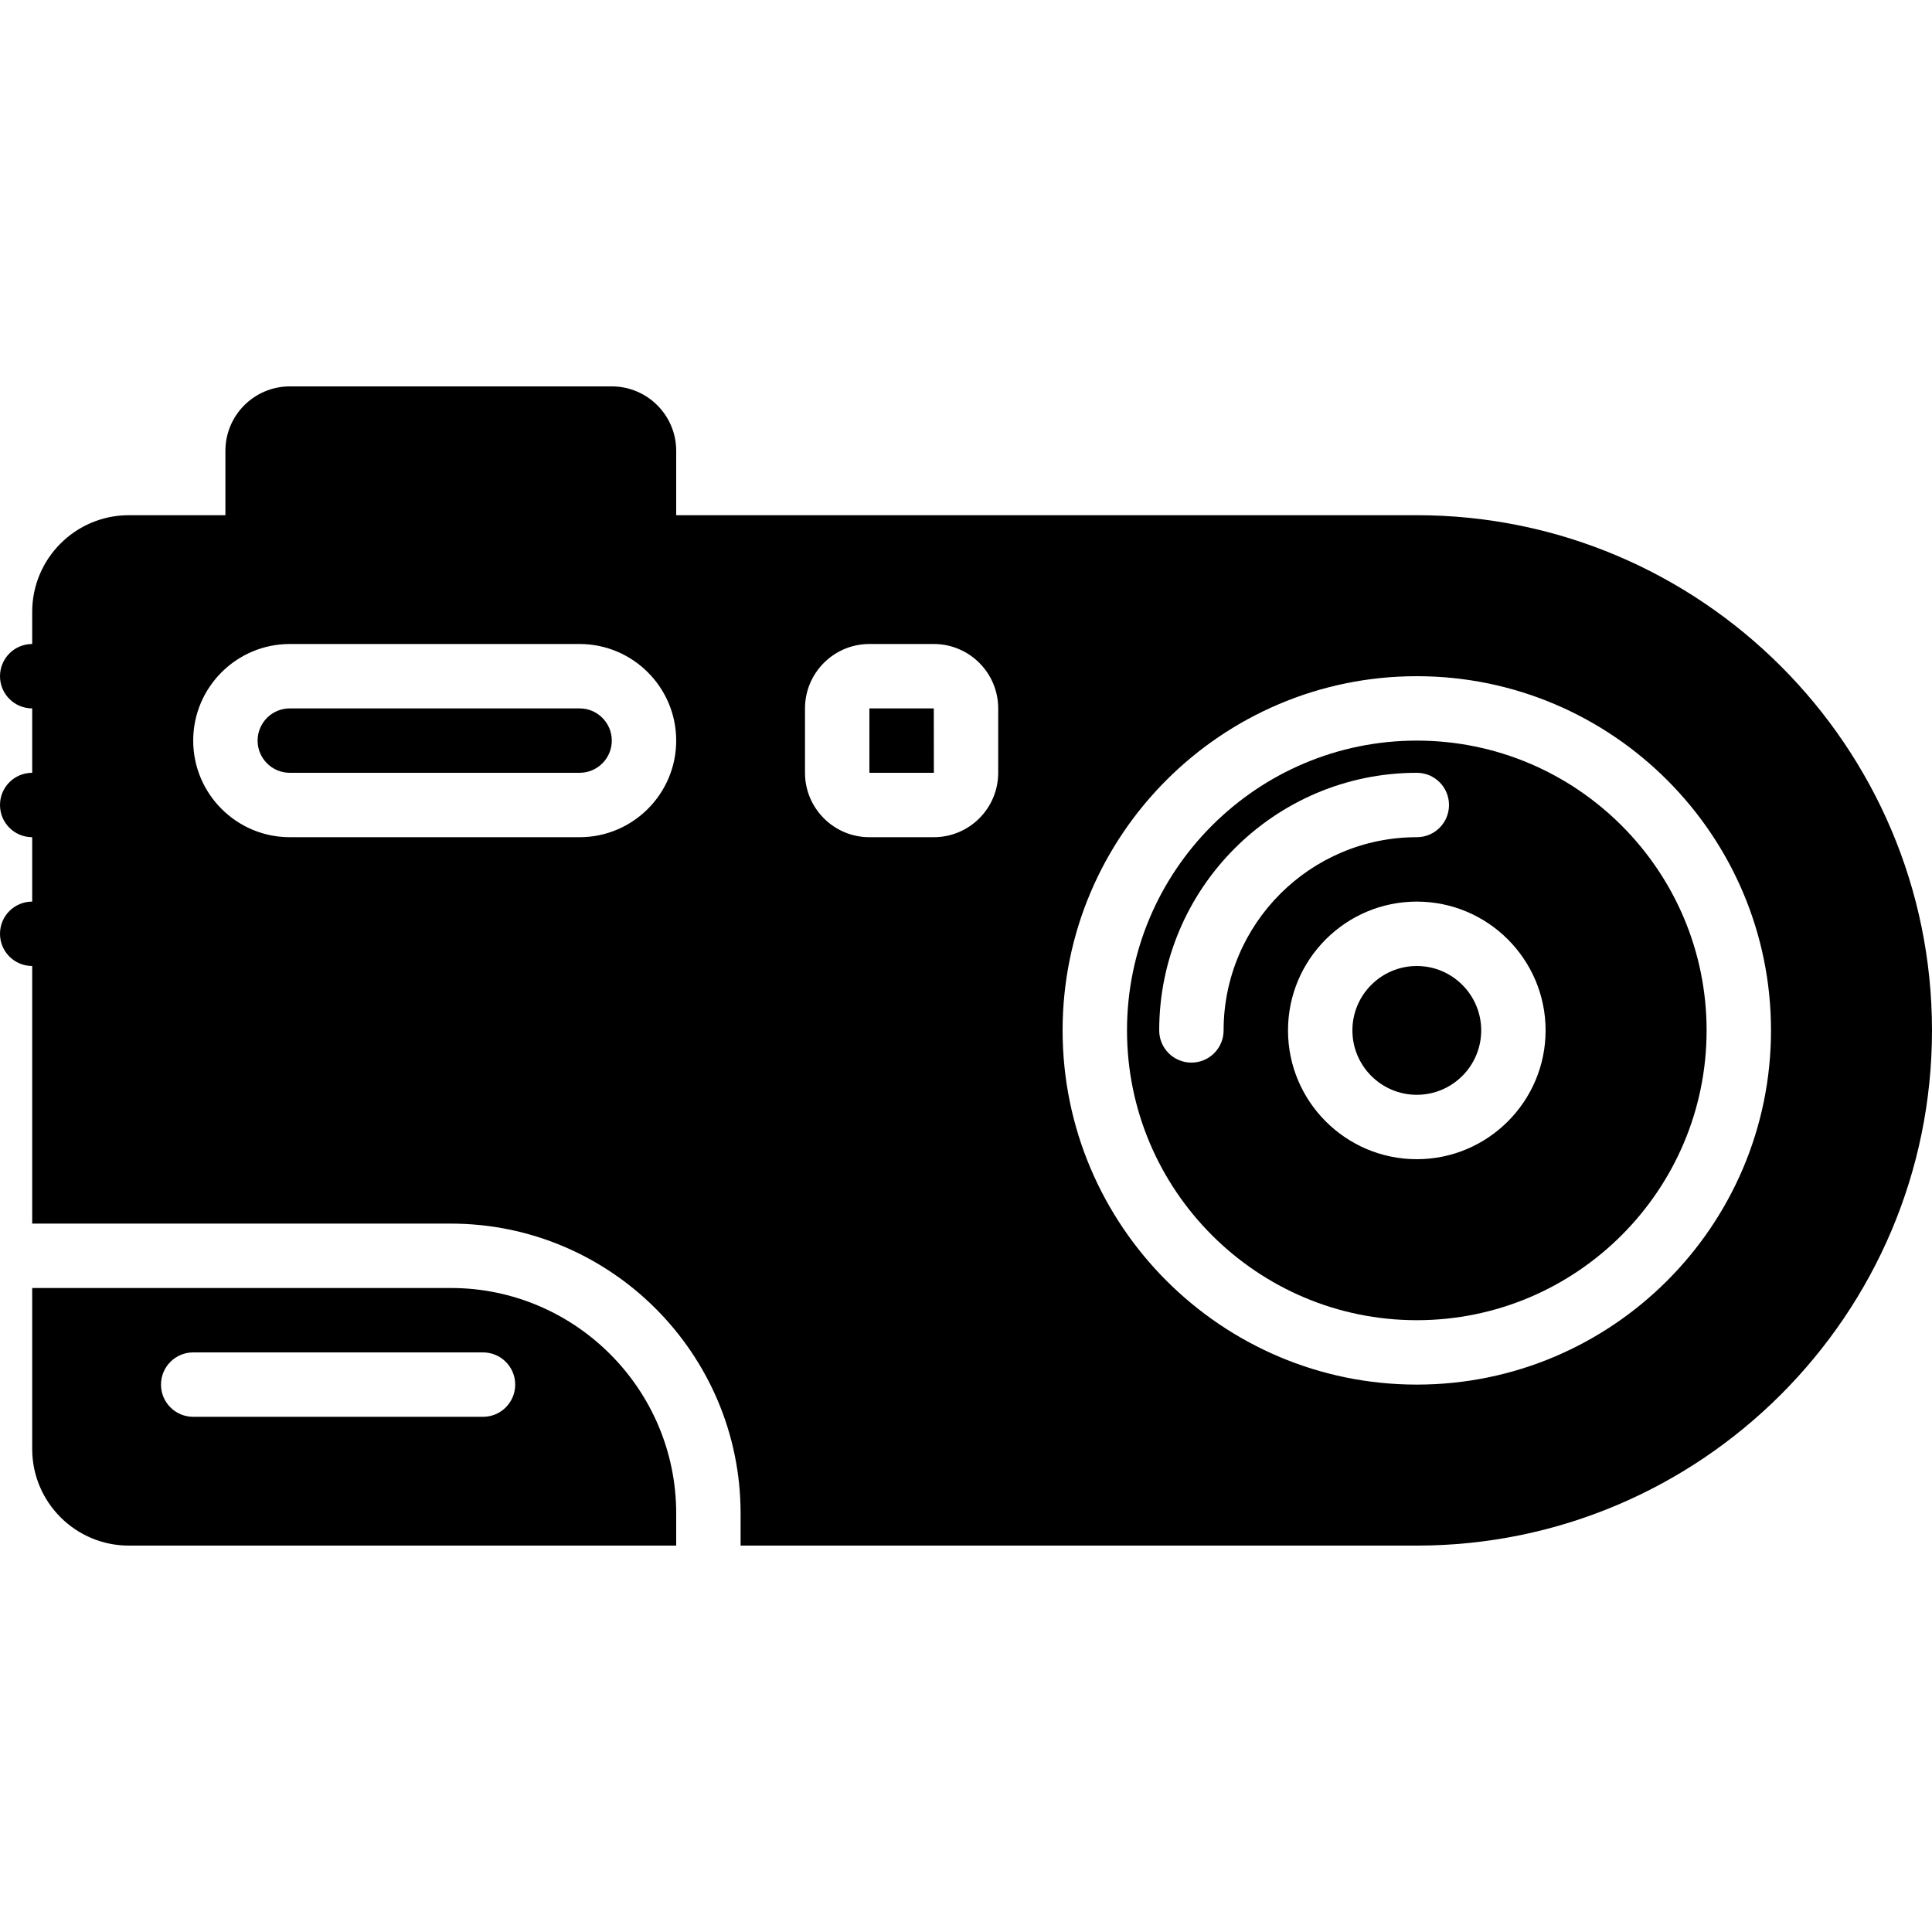 <?xml version="1.0" encoding="iso-8859-1"?>
<!-- Uploaded to: SVG Repo, www.svgrepo.com, Generator: SVG Repo Mixer Tools -->
<svg fill="#000000" height="800px" width="800px" version="1.1" id="Layer_1" xmlns="http://www.w3.org/2000/svg" xmlns:xlink="http://www.w3.org/1999/xlink" 
	 viewBox="0 0 512 512" xml:space="preserve">
<g>
	<g>
		<g>
			<polygon points="230.4,187.733 230.4,204.8 247.484,204.8 247.467,187.733 			"/>
			<path d="M119.467,341.333H8.533V384c0,14.114,11.486,25.6,25.6,25.6H179.2v-8.533C179.2,368.137,152.397,341.333,119.467,341.333
				z M128,375.467H51.2c-4.719,0-8.533-3.814-8.533-8.533s3.814-8.533,8.533-8.533H128c4.719,0,8.533,3.814,8.533,8.533
				S132.719,375.467,128,375.467z"/>
			<path d="M153.6,187.733H76.8c-4.71,0-8.533,3.823-8.533,8.533S72.09,204.8,76.8,204.8h76.8c4.71,0,8.533-3.823,8.533-8.533
				S158.31,187.733,153.6,187.733z"/>
			<path d="M375.467,256c-9.412,0-17.067,7.654-17.067,17.067c0,9.412,7.654,17.067,17.067,17.067
				c9.412,0,17.067-7.654,17.067-17.067C392.533,263.654,384.879,256,375.467,256z"/>
			<path d="M375.467,136.533H179.2v-17.067c0-9.412-7.654-17.067-17.067-17.067H76.8c-9.412,0-17.067,7.654-17.067,17.067v17.067
				h-25.6c-14.114,0-25.6,11.486-25.6,25.6v8.533C3.814,170.667,0,174.481,0,179.2s3.814,8.533,8.533,8.533V204.8
				C3.814,204.8,0,208.614,0,213.333s3.814,8.533,8.533,8.533v17.067c-4.719,0-8.533,3.814-8.533,8.533S3.814,256,8.533,256v68.267
				h110.933c42.351,0,76.8,34.449,76.8,76.8v8.533h179.2C450.748,409.6,512,348.348,512,273.067S450.748,136.533,375.467,136.533z
				 M153.6,221.867H76.8c-14.114,0-25.6-11.486-25.6-25.6s11.486-25.6,25.6-25.6h76.8c14.114,0,25.6,11.486,25.6,25.6
				S167.714,221.867,153.6,221.867z M264.533,204.8c0,9.412-7.654,17.067-17.067,17.067H230.4c-9.412,0-17.067-7.654-17.067-17.067
				v-17.067c0-9.412,7.654-17.067,17.067-17.067h17.067c9.412,0,17.067,7.654,17.067,17.067V204.8z M375.467,366.933
				c-51.755,0-93.867-42.112-93.867-93.867c0-51.755,42.112-93.867,93.867-93.867s93.867,42.112,93.867,93.867
				C469.333,324.821,427.221,366.933,375.467,366.933z"/>
			<path d="M375.467,196.267c-42.351,0-76.8,34.449-76.8,76.8c0,42.351,34.449,76.8,76.8,76.8s76.8-34.449,76.8-76.8
				C452.267,230.716,417.818,196.267,375.467,196.267z M324.267,273.067c0,4.719-3.814,8.533-8.533,8.533s-8.533-3.814-8.533-8.533
				c0-37.64,30.626-68.267,68.267-68.267c4.719,0,8.533,3.814,8.533,8.533s-3.814,8.533-8.533,8.533
				C347.23,221.867,324.267,244.83,324.267,273.067z M375.467,307.2c-18.825,0-34.133-15.309-34.133-34.133
				s15.309-34.133,34.133-34.133c18.825,0,34.133,15.309,34.133,34.133S394.291,307.2,375.467,307.2z"/>
		</g>
	</g>
</g>
</svg>